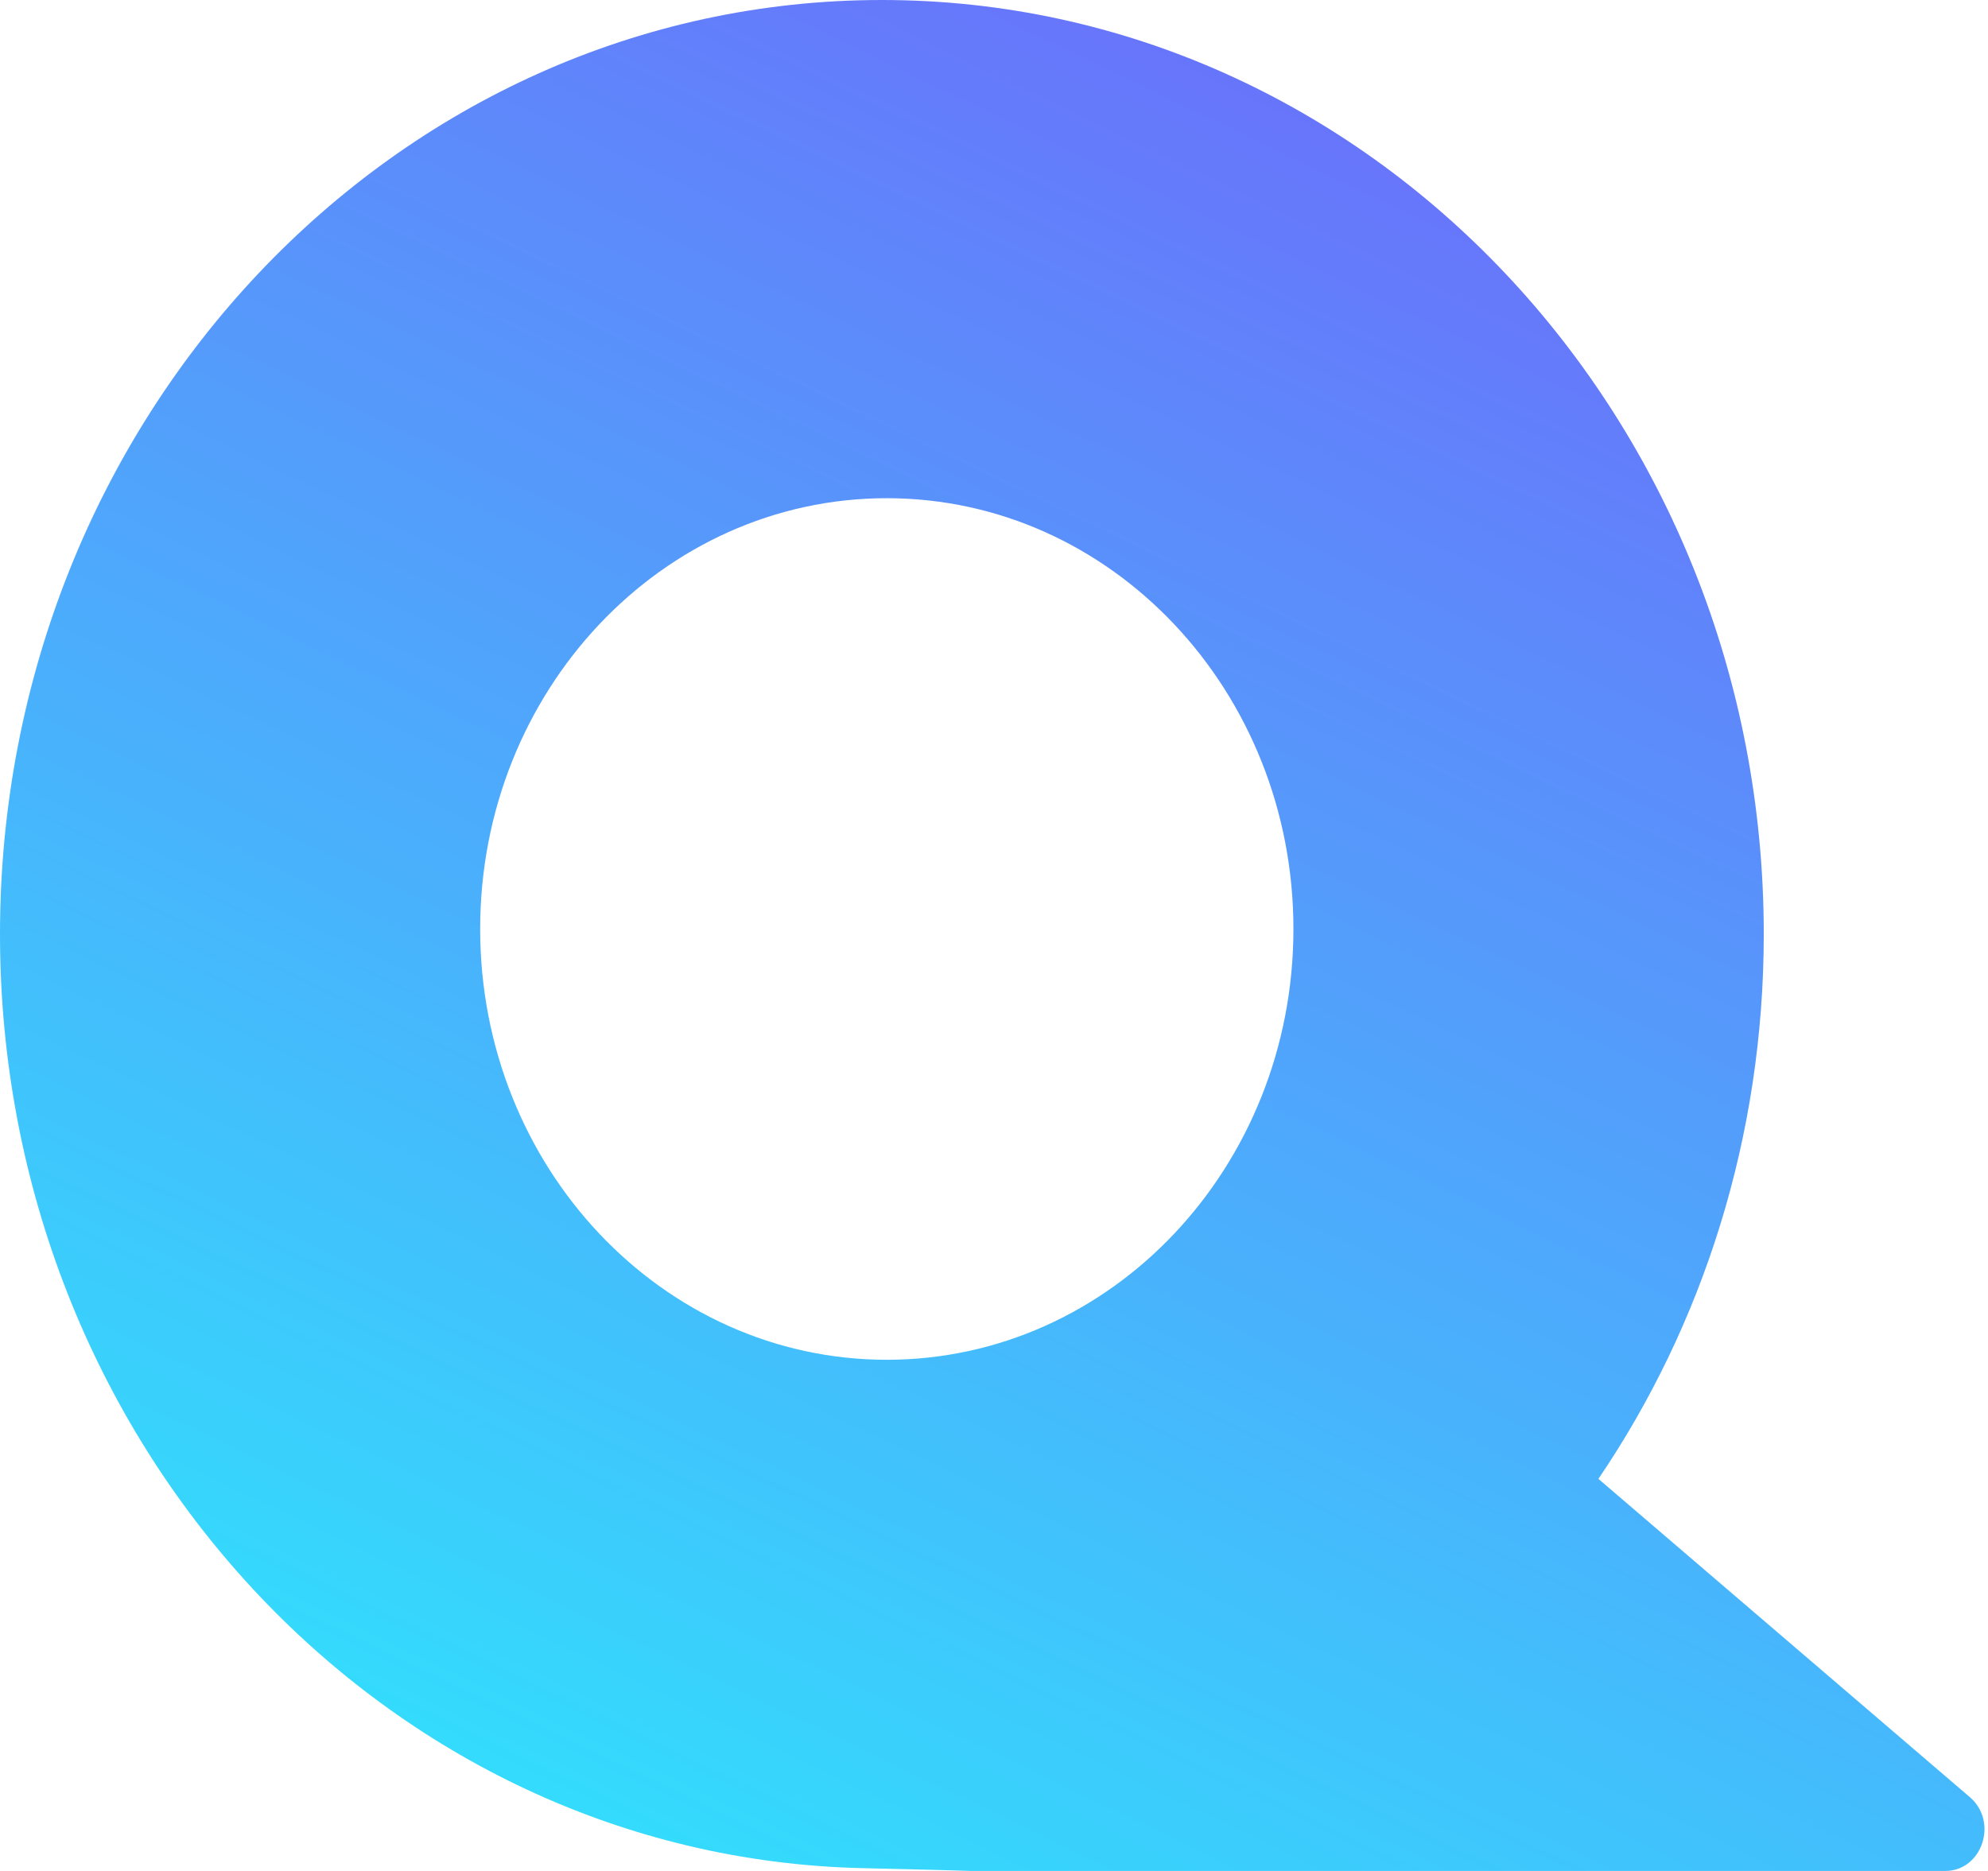 <svg width="34" height="32" viewBox="0 0 34 32" fill="none" xmlns="http://www.w3.org/2000/svg">
<path fill-rule="evenodd" clip-rule="evenodd" d="M30.165 15.978C30.165 19.454 29.117 22.671 27.337 25.294L33.69 30.738C34.181 31.159 33.9 32 33.268 32H16.606C16.606 32 16.364 31.989 14.747 31.952C6.572 31.763 0 24.683 0 15.978C0 7.153 6.753 0 15.082 0C23.412 0 30.165 7.153 30.165 15.978ZM15.166 23.257C19.007 23.257 22.121 19.958 22.121 15.889C22.121 11.82 19.007 8.521 15.166 8.521C11.325 8.521 8.212 11.82 8.212 15.889C8.212 19.958 11.325 23.257 15.166 23.257Z" fill="url(#paint0_linear_913_72)"/>
<defs>
<linearGradient id="paint0_linear_913_72" x1="23.238" y1="4.51235e-07" x2="8.721" y2="30.276" gradientUnits="userSpaceOnUse">
<stop stop-color="#6B6EFB"/>
<stop offset="1" stop-color="#34DBFC"/>
</linearGradient>
</defs>
</svg>

